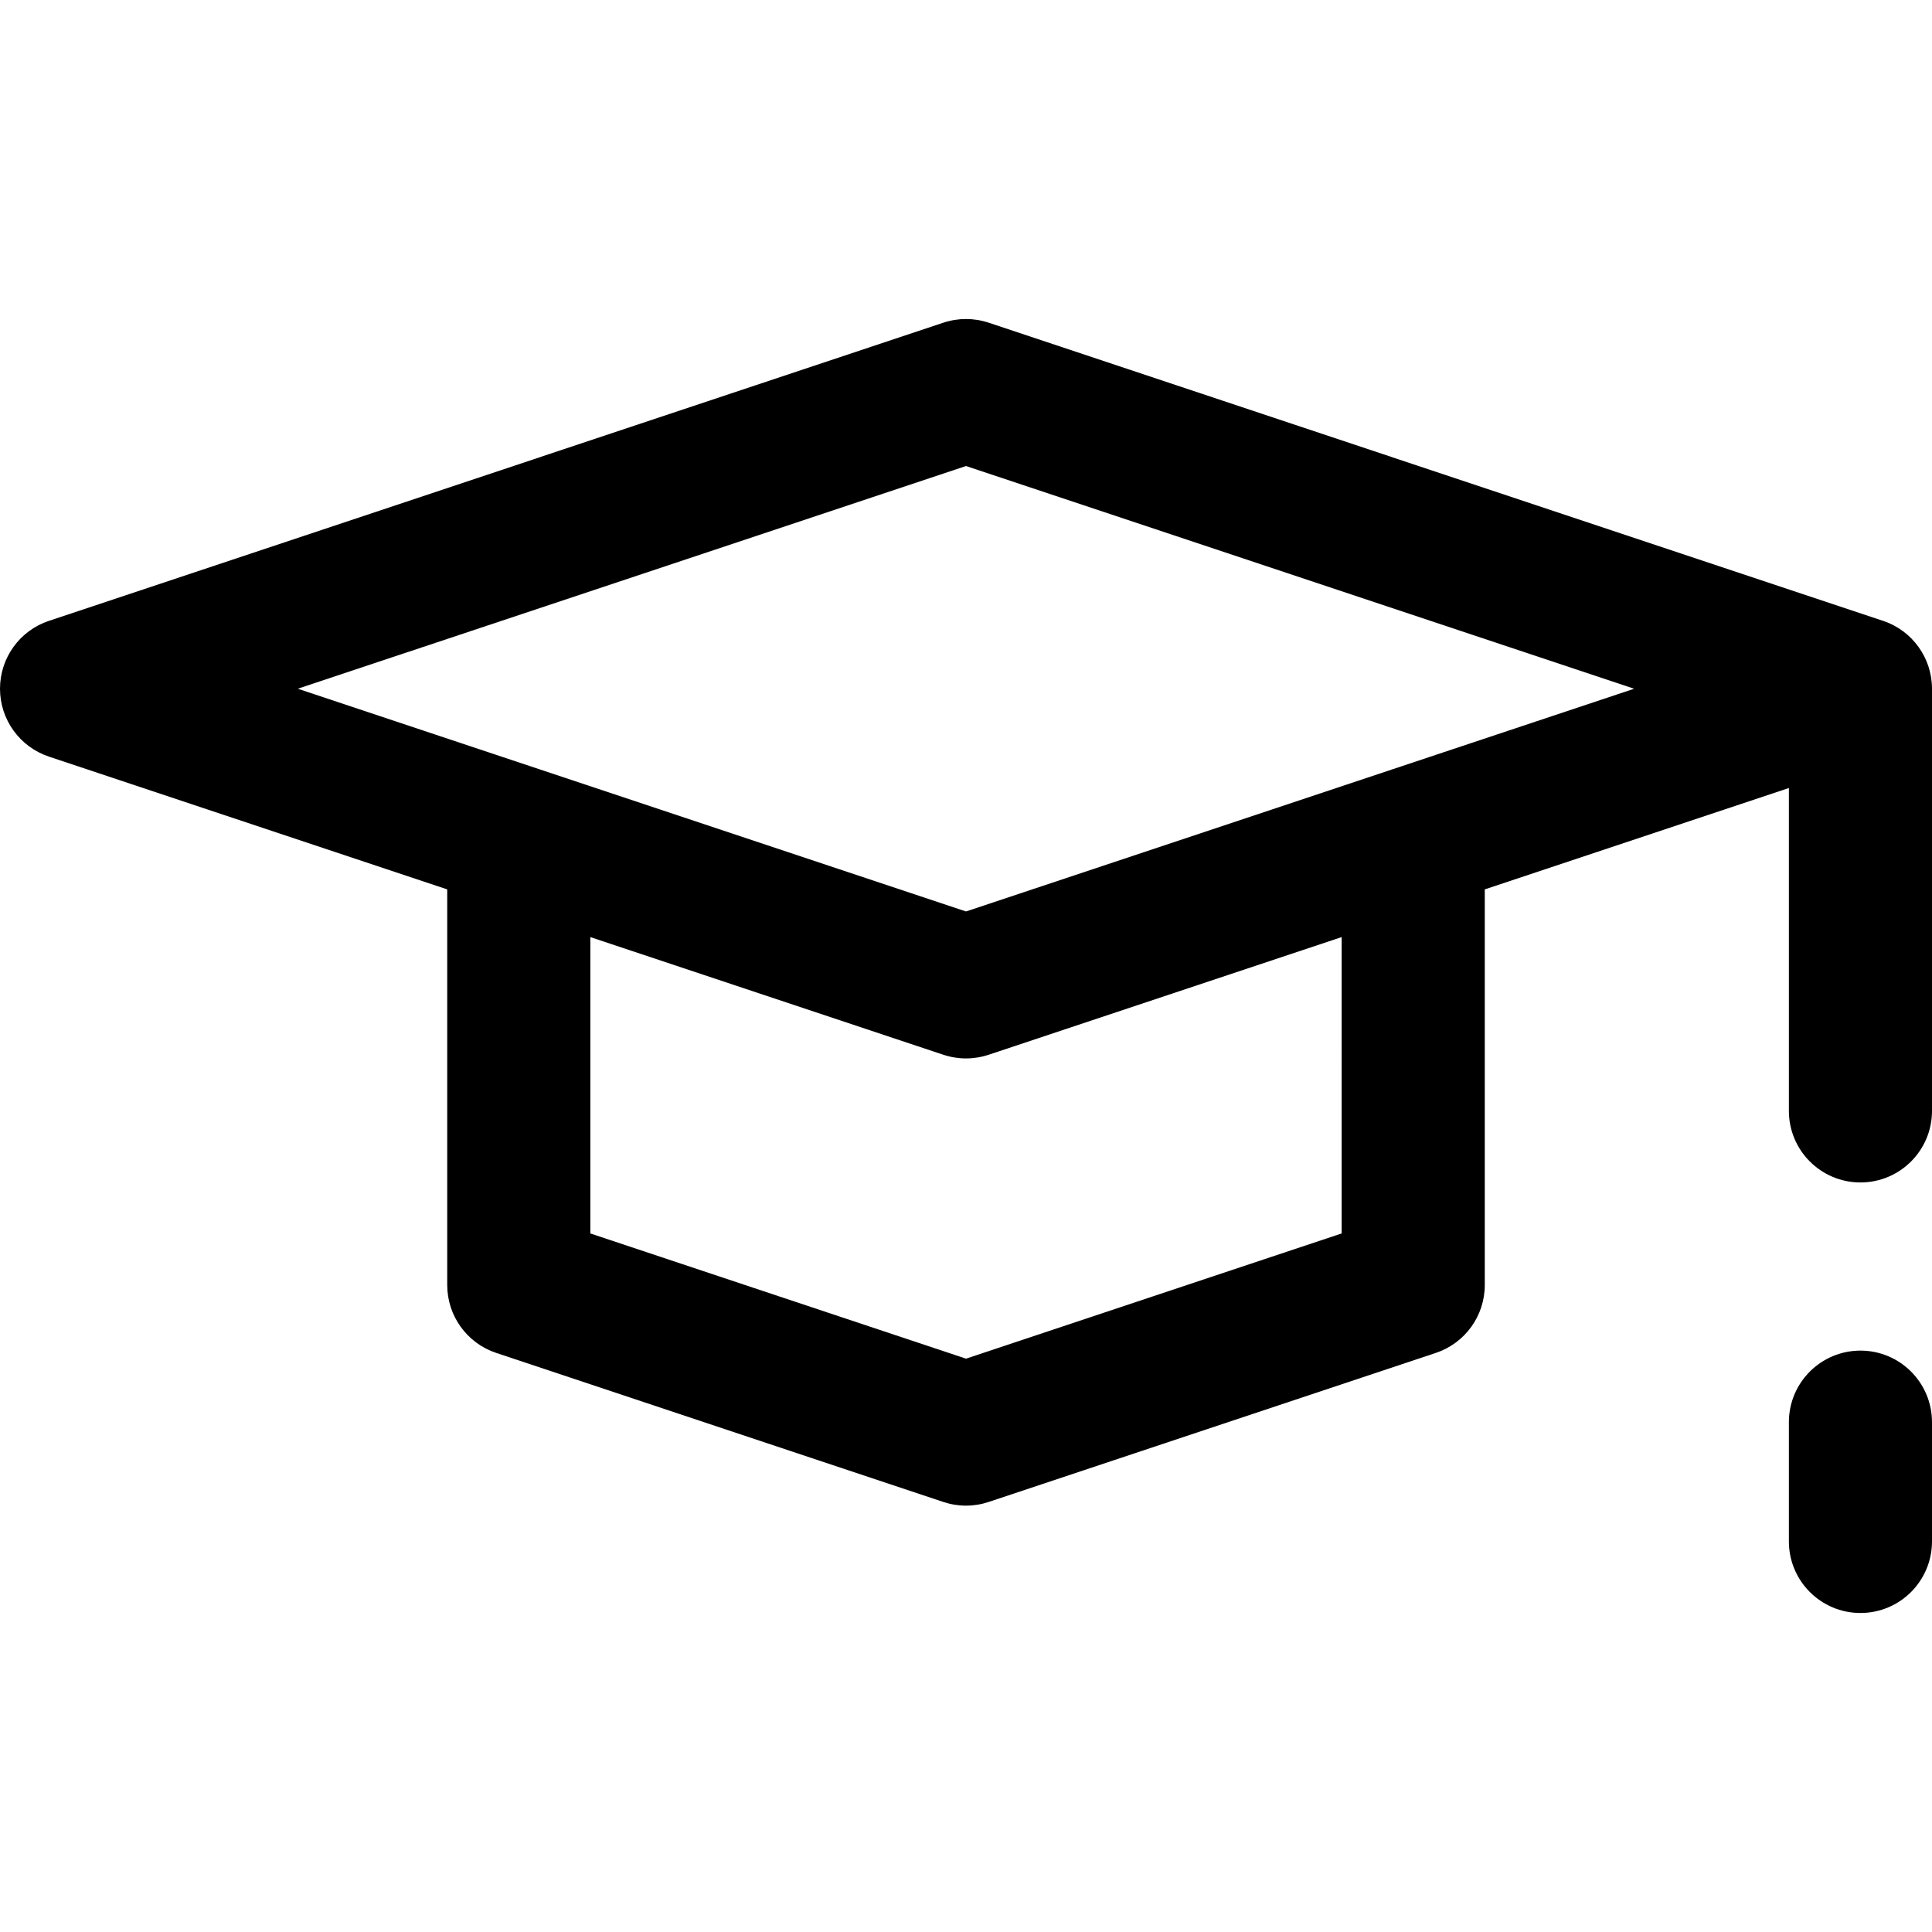 <?xml version="1.0" encoding="iso-8859-1"?>
<!-- Uploaded to: SVG Repo, www.svgrepo.com, Generator: SVG Repo Mixer Tools -->
<svg fill="#000000" height="800px" width="800px" version="1.1" id="Layer_1" xmlns="http://www.w3.org/2000/svg" xmlns:xlink="http://www.w3.org/1999/xlink" 
	 viewBox="0 0 512 512" xml:space="preserve">
<g>
	<g>
		<path d="M499.033,164.529L261.996,85.516c-3.891-1.297-8.101-1.297-11.992,0L12.967,164.529C5.224,167.11,0,174.357,0,182.518
			c0,8.163,5.224,15.409,12.967,17.99l105.552,35.184v104.851c0,8.162,5.224,15.408,12.967,17.99l118.518,39.506
			c1.946,0.649,3.972,0.973,5.996,0.973s4.05-0.324,5.996-0.973l118.518-39.506c7.743-2.581,12.967-9.828,12.967-17.99V235.692
			l80.593-26.864V294.4c0,10.473,8.49,18.963,18.963,18.963S512,304.872,512,294.4V182.518
			C512,174.357,506.776,167.11,499.033,164.529z M355.556,326.876L256,360.061l-99.556-33.185v-78.541l93.559,31.186
			c3.891,1.297,8.101,1.297,11.992,0l93.559-31.186V326.876z M368.895,203.91c-0.018,0.006-0.034,0.013-0.052,0.018L256,241.542
			l-112.844-37.615c-0.018-0.005-0.034-0.011-0.052-0.018l-64.176-21.391L256,123.495l177.07,59.023L368.895,203.91z"/>
	</g>
</g>
<g>
	<g>
		<path d="M493.037,357.926c-10.473,0-18.963,8.49-18.963,18.963v31.605c0,10.473,8.49,18.963,18.963,18.963
			S512,418.966,512,408.494v-31.605C512,366.416,503.51,357.926,493.037,357.926z"/>
	</g>
</g>
</svg>